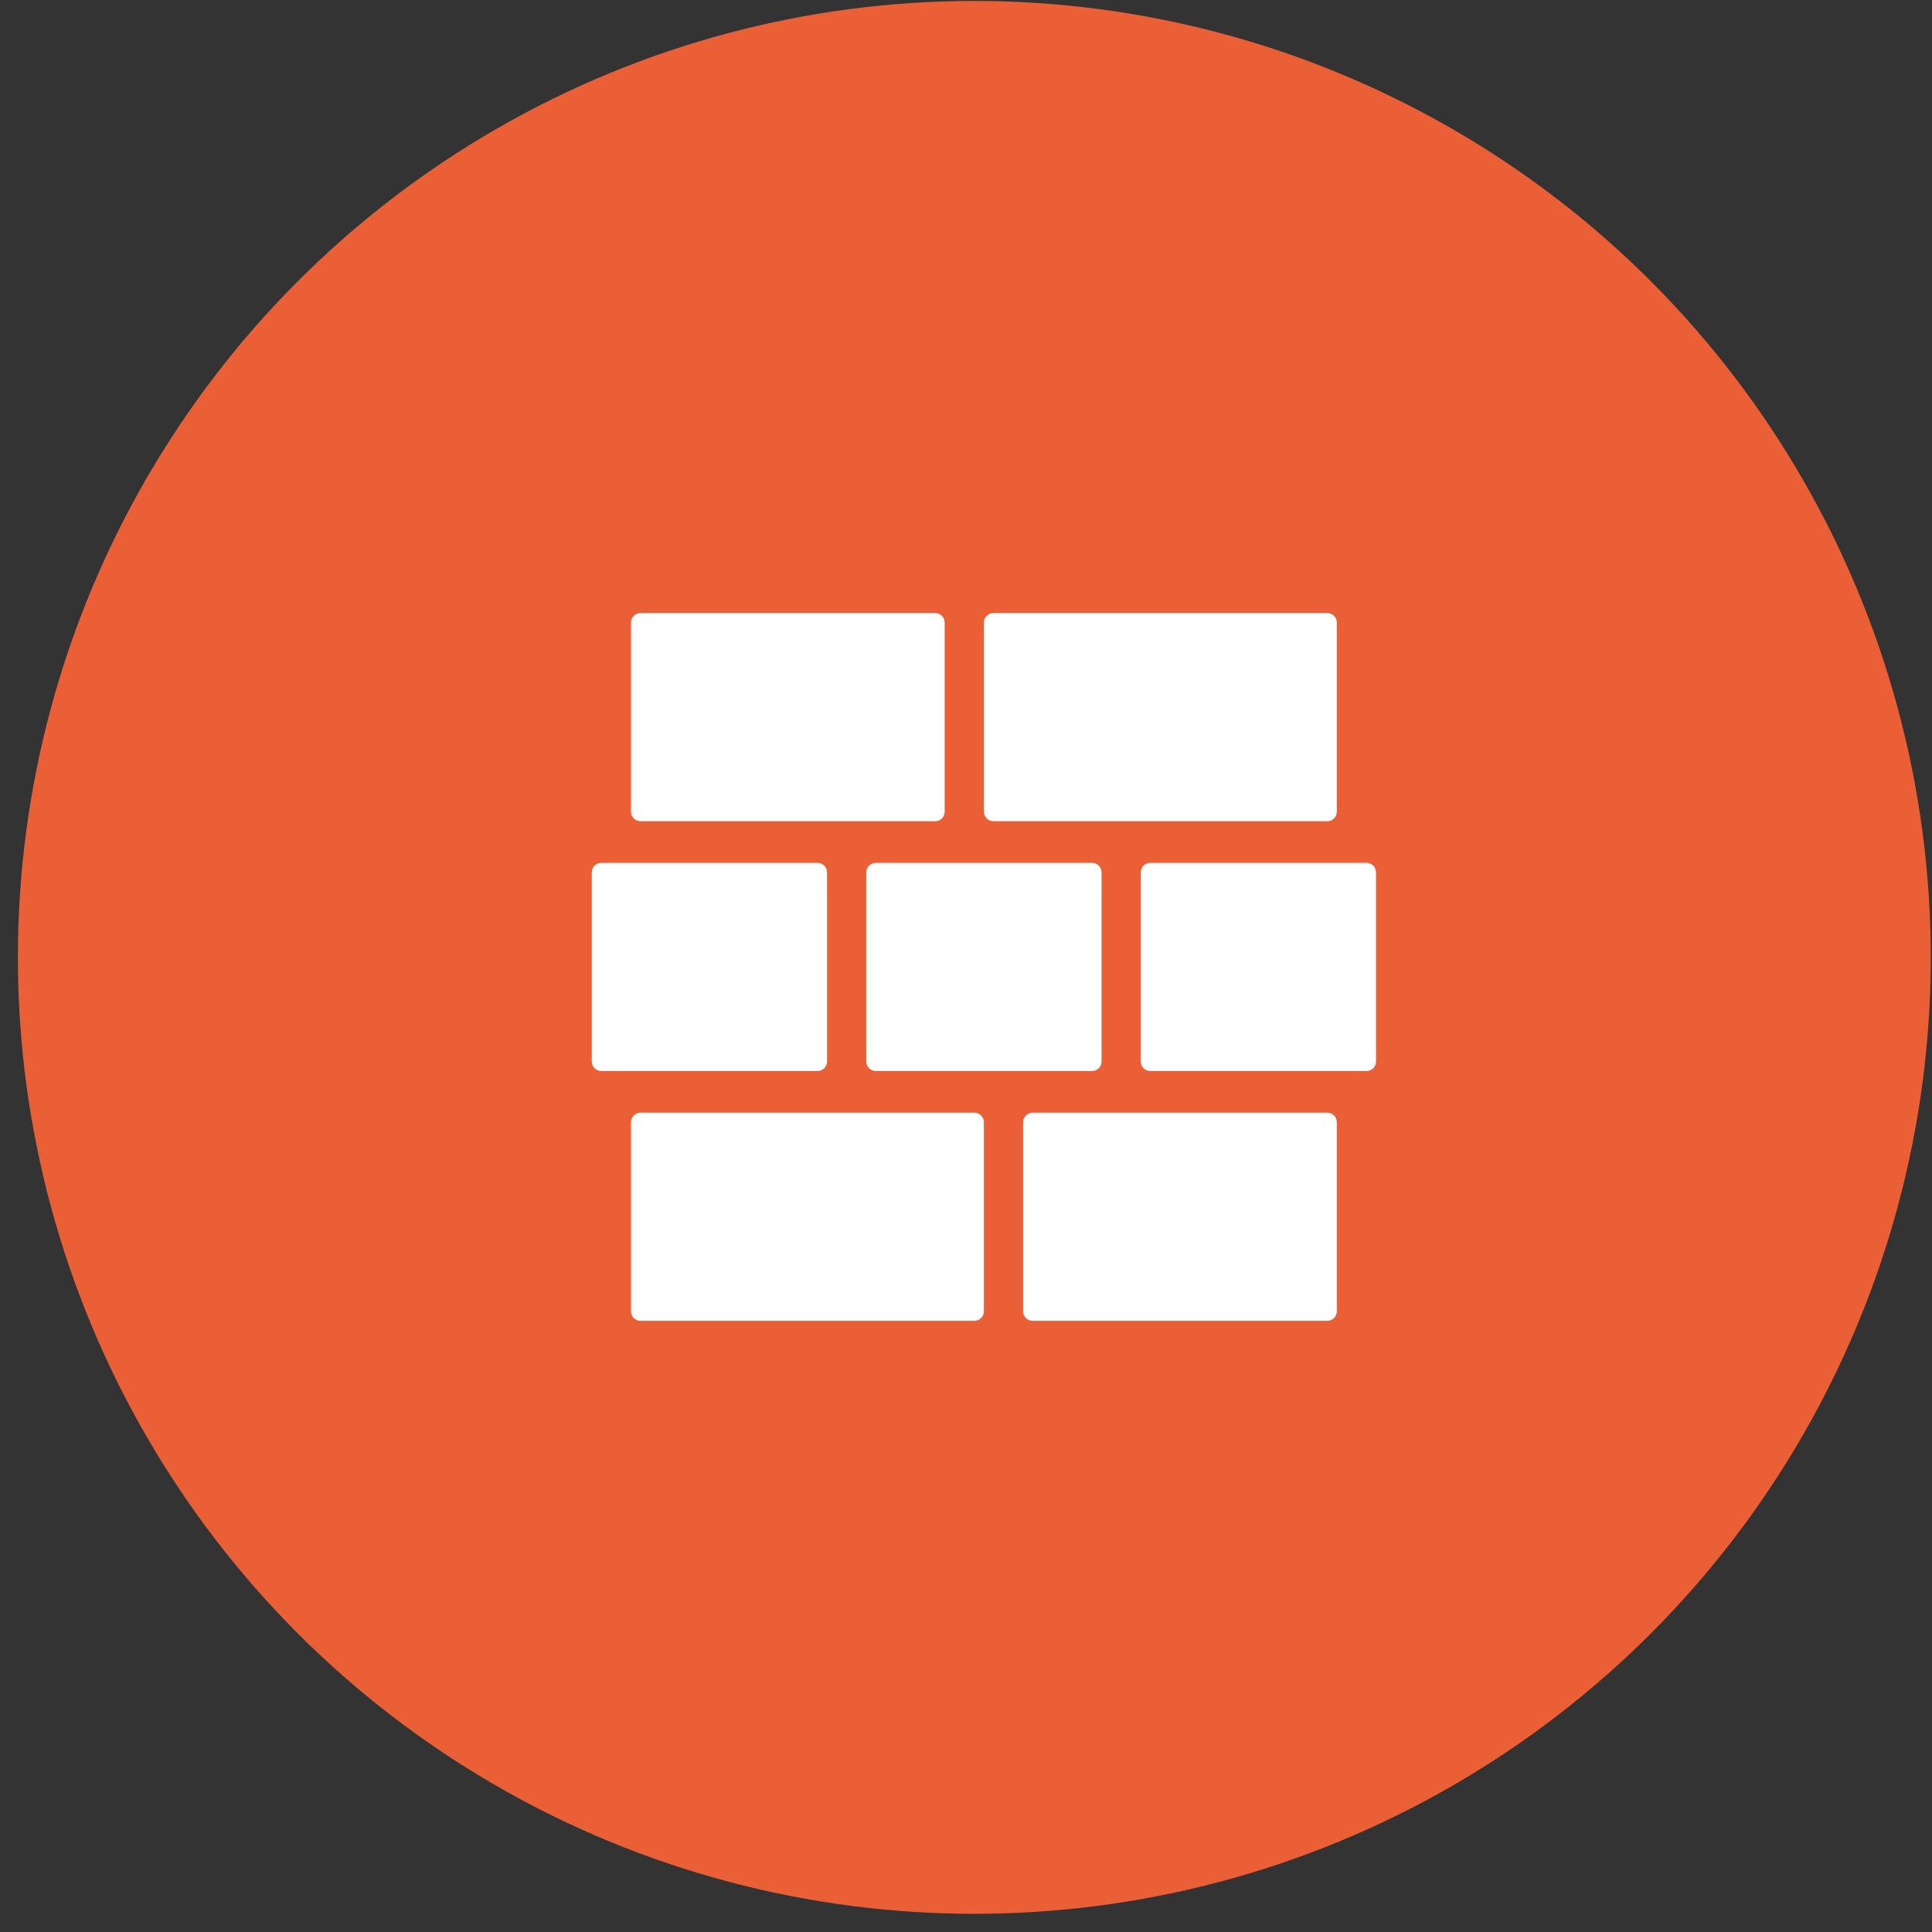 <svg width="101" height="101" viewBox="0 0 101 101" fill="none" xmlns="http://www.w3.org/2000/svg">
<rect x="0" y="0" width="101" height="101" fill="#333333" stroke="none"/>
<circle cx="50.935" cy="50.049" r="50" fill="#EB5F36"/>
<path d="M32.986 58.667C32.986 58.391 33.209 58.167 33.486 58.167H50.935C51.212 58.167 51.435 58.391 51.435 58.667V68.549C51.435 68.826 51.212 69.049 50.935 69.049H33.486C33.209 69.049 32.986 68.826 32.986 68.549V58.667ZM30.936 45.608C30.936 45.332 31.159 45.108 31.436 45.108H42.736C43.012 45.108 43.236 45.332 43.236 45.608V55.49C43.236 55.767 43.012 55.99 42.736 55.99H31.436C31.159 55.99 30.936 55.767 30.936 55.49V45.608ZM45.285 45.608C45.285 45.332 45.509 45.108 45.785 45.108H57.086C57.362 45.108 57.586 45.332 57.586 45.608V55.49C57.586 55.767 57.362 55.99 57.086 55.99H45.785C45.509 55.99 45.285 55.767 45.285 55.49V45.608ZM59.636 45.608C59.636 45.332 59.859 45.108 60.136 45.108H71.436C71.712 45.108 71.936 45.332 71.936 45.608V55.49C71.936 55.767 71.712 55.99 71.436 55.99H60.136C59.859 55.99 59.636 55.767 59.636 55.49V45.608ZM53.486 58.667C53.486 58.391 53.709 58.167 53.986 58.167H69.385C69.662 58.167 69.885 58.391 69.885 58.667V68.549C69.885 68.826 69.662 69.049 69.385 69.049H53.986C53.709 69.049 53.486 68.826 53.486 68.549V58.667ZM32.986 32.549C32.986 32.273 33.209 32.049 33.486 32.049H48.886C49.162 32.049 49.386 32.273 49.386 32.549V42.432C49.386 42.708 49.162 42.932 48.886 42.932H33.486C33.209 42.932 32.986 42.708 32.986 42.432V32.549ZM51.435 32.549C51.435 32.273 51.659 32.049 51.935 32.049H69.385C69.662 32.049 69.885 32.273 69.885 32.549V42.432C69.885 42.708 69.662 42.932 69.385 42.932H51.935C51.659 42.932 51.435 42.708 51.435 42.432V32.549Z" fill="white"/>
</svg>
